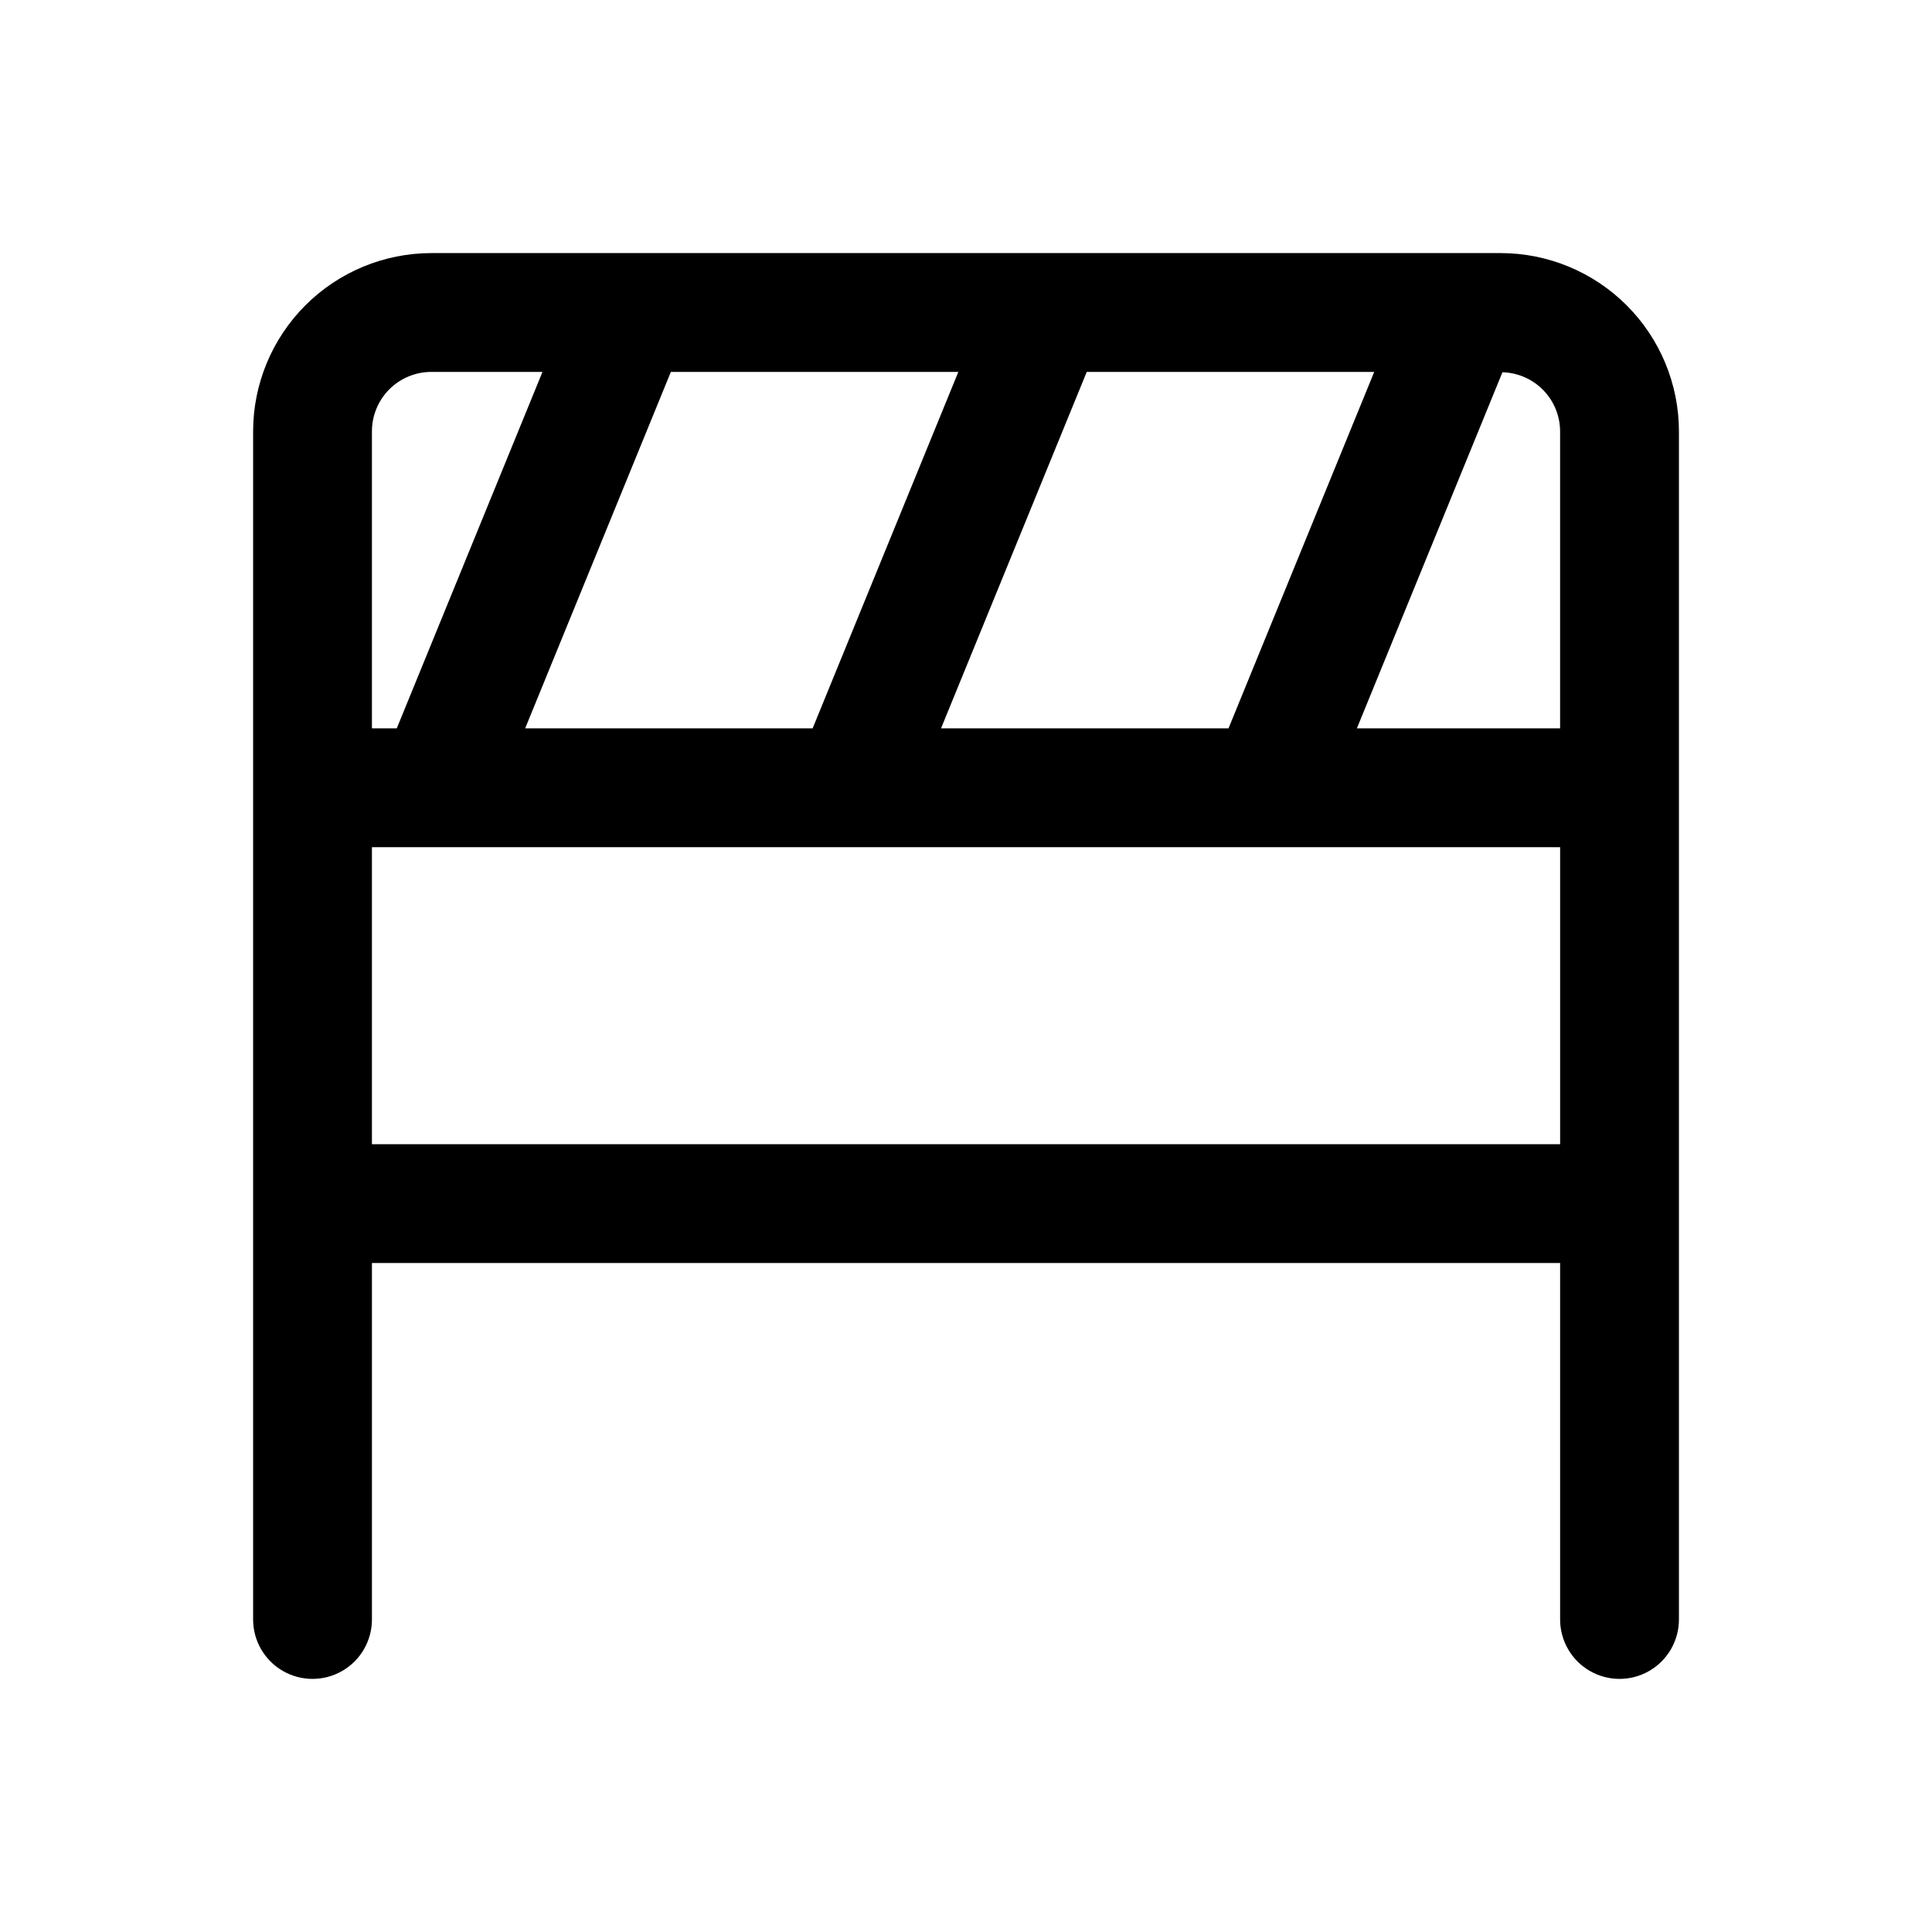 <?xml version="1.0" encoding="UTF-8"?>
<!-- Uploaded to: ICON Repo, www.iconrepo.com, Generator: ICON Repo Mixer Tools -->
<svg fill="#000000" width="800px" height="800px" version="1.1" viewBox="144 144 512 512" xmlns="http://www.w3.org/2000/svg">
 <path d="m541.7 211.07h-283.39c-12.52 0.012-24.527 4.992-33.383 13.848s-13.836 20.863-13.848 33.383v314.88c0 5.625 3 10.82 7.871 13.633s10.875 2.812 15.746 0 7.871-8.008 7.871-13.633v-94.465h314.88v94.465c0 5.625 3.004 10.82 7.875 13.633s10.871 2.812 15.742 0c4.871-2.812 7.871-8.008 7.871-13.633v-314.88c-0.012-12.52-4.992-24.527-13.848-33.383s-20.859-13.836-33.383-13.848zm15.742 47.23v78.719l-53.855 0.004 38.574-94.371c4.082 0.109 7.961 1.805 10.812 4.727s4.457 6.84 4.469 10.922zm-164.06 78.723 38.617-94.465h76.184l-38.617 94.465zm-110.21 0 38.613-94.465h76.184l-38.617 94.465zm-40.609-78.723c0.004-4.172 1.664-8.176 4.613-11.129 2.953-2.949 6.957-4.609 11.129-4.613h29.457l-38.617 94.465h-6.582zm0 188.93v-78.719h17.121l0.039 0.008 0.051-0.008h110.12l0.039 0.008 0.051-0.008h110.12l0.039 0.008 0.051-0.008h77.254v78.719z"/>
</svg>